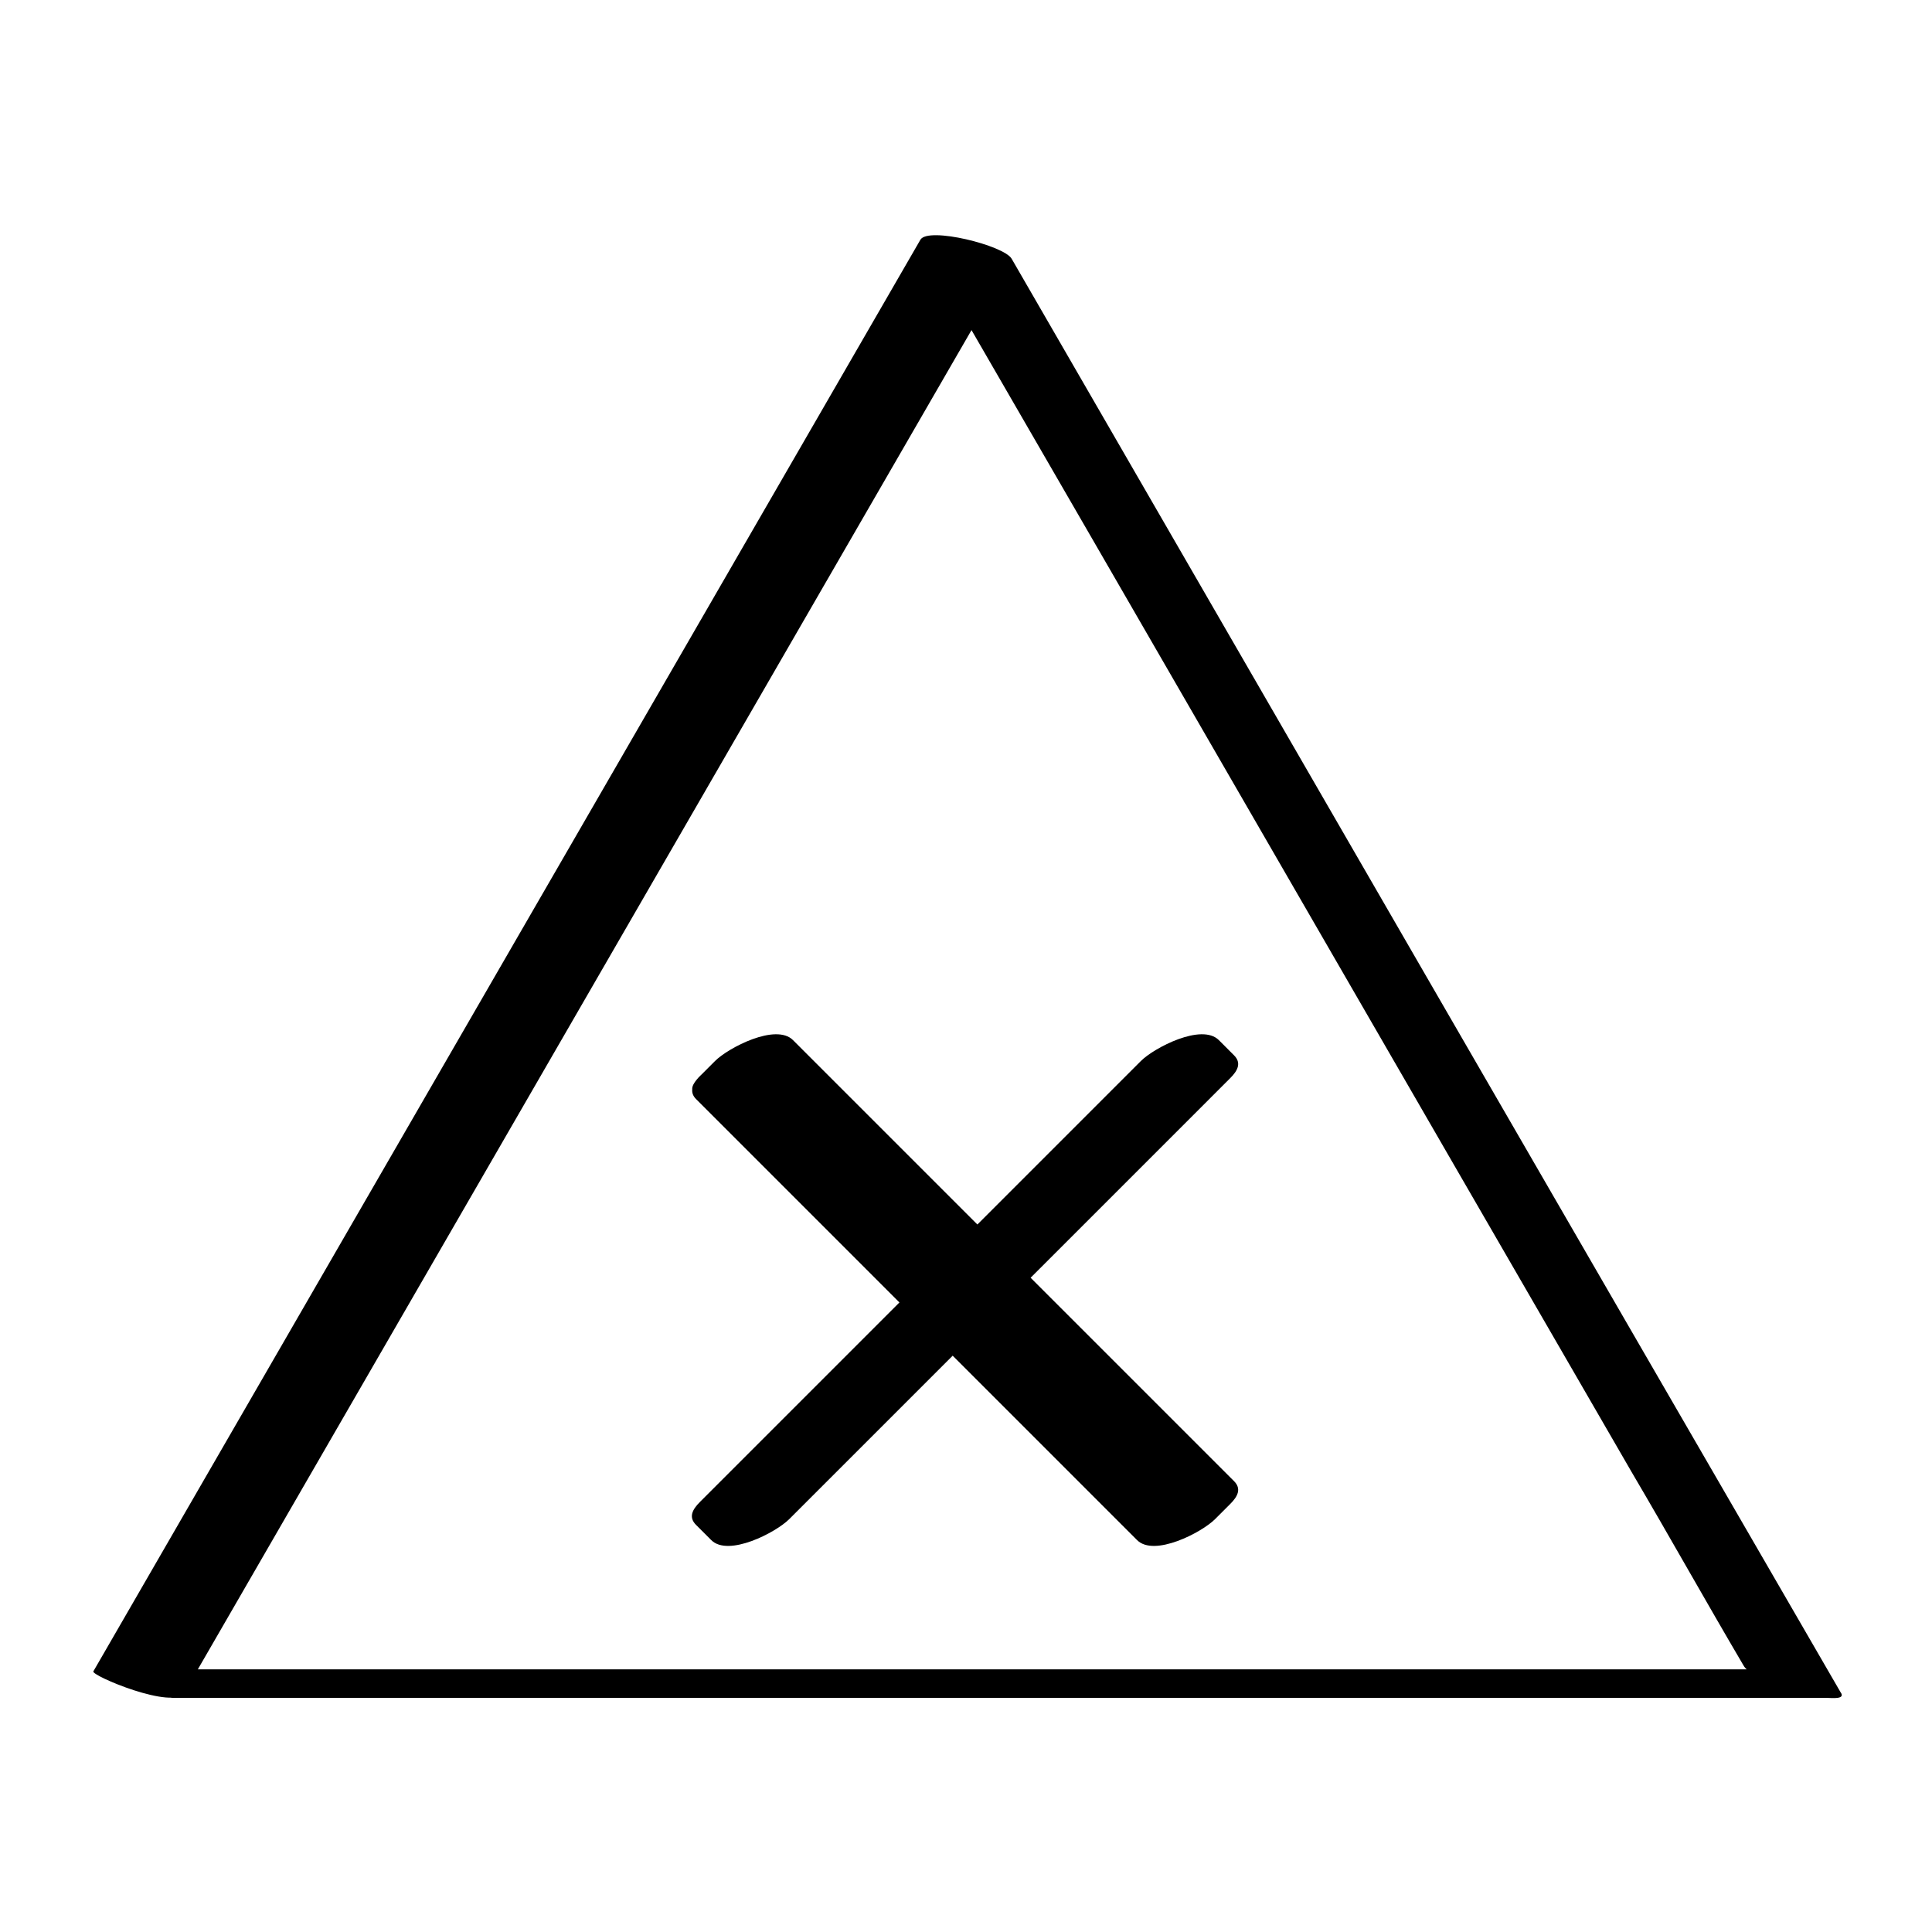 <?xml version="1.0" encoding="UTF-8"?>
<!-- Uploaded to: SVG Repo, www.svgrepo.com, Generator: SVG Repo Mixer Tools -->
<svg fill="#000000" width="800px" height="800px" version="1.1" viewBox="144 144 512 512" xmlns="http://www.w3.org/2000/svg">
 <g>
  <path d="m192.93 592.45c73.051-126.46 146.11-252.91 219.16-379.37-8.062-1.512-16.121-3.527-24.184-5.039 62.977 108.82 125.45 217.14 188.43 325.96 10.078 17.129 19.648 34.258 29.727 51.387 2.016 3.527 7.559 1.008 1.512 1.008h-23.68-214.12-196.48c-10.578 0 12.594 7.559 16.625 7.559h438.31c1.008 0 5.039 0.504 3.527-1.512-73.559-126.96-146.61-253.41-219.66-379.87-2.016-3.527-22.168-8.566-24.184-5.039-73.051 126.46-146.11 252.91-219.16 379.37-1.008 1.008 21.664 10.582 24.184 5.543z"/>
  <path d="m339.54 429.22 4.027-4.031 56.43 56.43 56.426-56.43 4.031 4.031-56.43 56.426 56.43 56.43-4.031 4.027-56.426-56.426-56.43 56.426-4.027-4.027 56.426-56.43z"/>
  <path d="m349.11 429.72c1.512-1.512 2.519-2.519 4.031-4.031-7.055 2.016-13.602 3.527-20.656 5.543 18.641 18.641 37.785 37.785 56.426 56.426 4.535 4.535 17.129-2.016 20.656-5.543l56.426-56.426c-7.055 2.016-13.602 3.527-20.656 5.543 1.512 1.512 2.519 2.519 4.031 4.031 0.504-2.016 0.504-4.031 1.008-6.047l-56.426 56.426c-2.016 2.016-3.023 4.031-1.008 6.047 18.641 18.641 37.785 37.785 56.426 56.426 0.504-2.016 0.504-4.031 1.008-6.047-1.512 1.512-2.519 2.519-4.031 4.031 7.055-2.016 13.602-3.527 20.656-5.543-18.641-18.641-37.785-37.785-56.426-56.426-4.535-4.535-17.129 2.016-20.656 5.543-18.641 18.641-37.785 37.785-56.426 56.426 7.055-2.016 13.602-3.527 20.656-5.543l-4.031-4.031c-0.504 2.016-0.504 4.031-1.008 6.047l56.426-56.426c2.016-2.016 3.023-4.031 1.008-6.047-18.641-18.641-37.785-37.785-56.426-56.426-5.039-5.039-27.711 5.543-21.664 11.586 18.641 18.641 37.785 37.785 56.426 56.426 0.504-2.016 0.504-4.031 1.008-6.047l-56.426 56.426c-2.016 2.016-3.023 4.031-1.008 6.047l4.031 4.031c4.535 4.535 17.129-2.016 20.656-5.543 18.641-18.641 37.785-37.785 56.426-56.426-7.055 2.016-13.602 3.527-20.656 5.543 18.641 18.641 37.785 37.785 56.426 56.426 4.535 4.535 17.129-2.016 20.656-5.543l4.031-4.031c2.016-2.016 3.023-4.031 1.008-6.047-18.641-18.641-37.785-37.785-56.426-56.426-0.504 2.016-0.504 4.031-1.008 6.047 18.641-18.641 37.785-37.785 56.426-56.426 2.016-2.016 3.023-4.031 1.008-6.047-1.512-1.512-2.519-2.519-4.031-4.031-4.535-4.535-17.129 2.016-20.656 5.543l-56.426 56.426c7.055-2.016 13.602-3.527 20.656-5.543l-56.426-56.426c-4.535-4.535-17.129 2.016-20.656 5.543-1.512 1.512-2.519 2.519-4.031 4.031-9.066 9.074 15.113 5.043 19.648 0.508z"/>
 </g>
</svg>